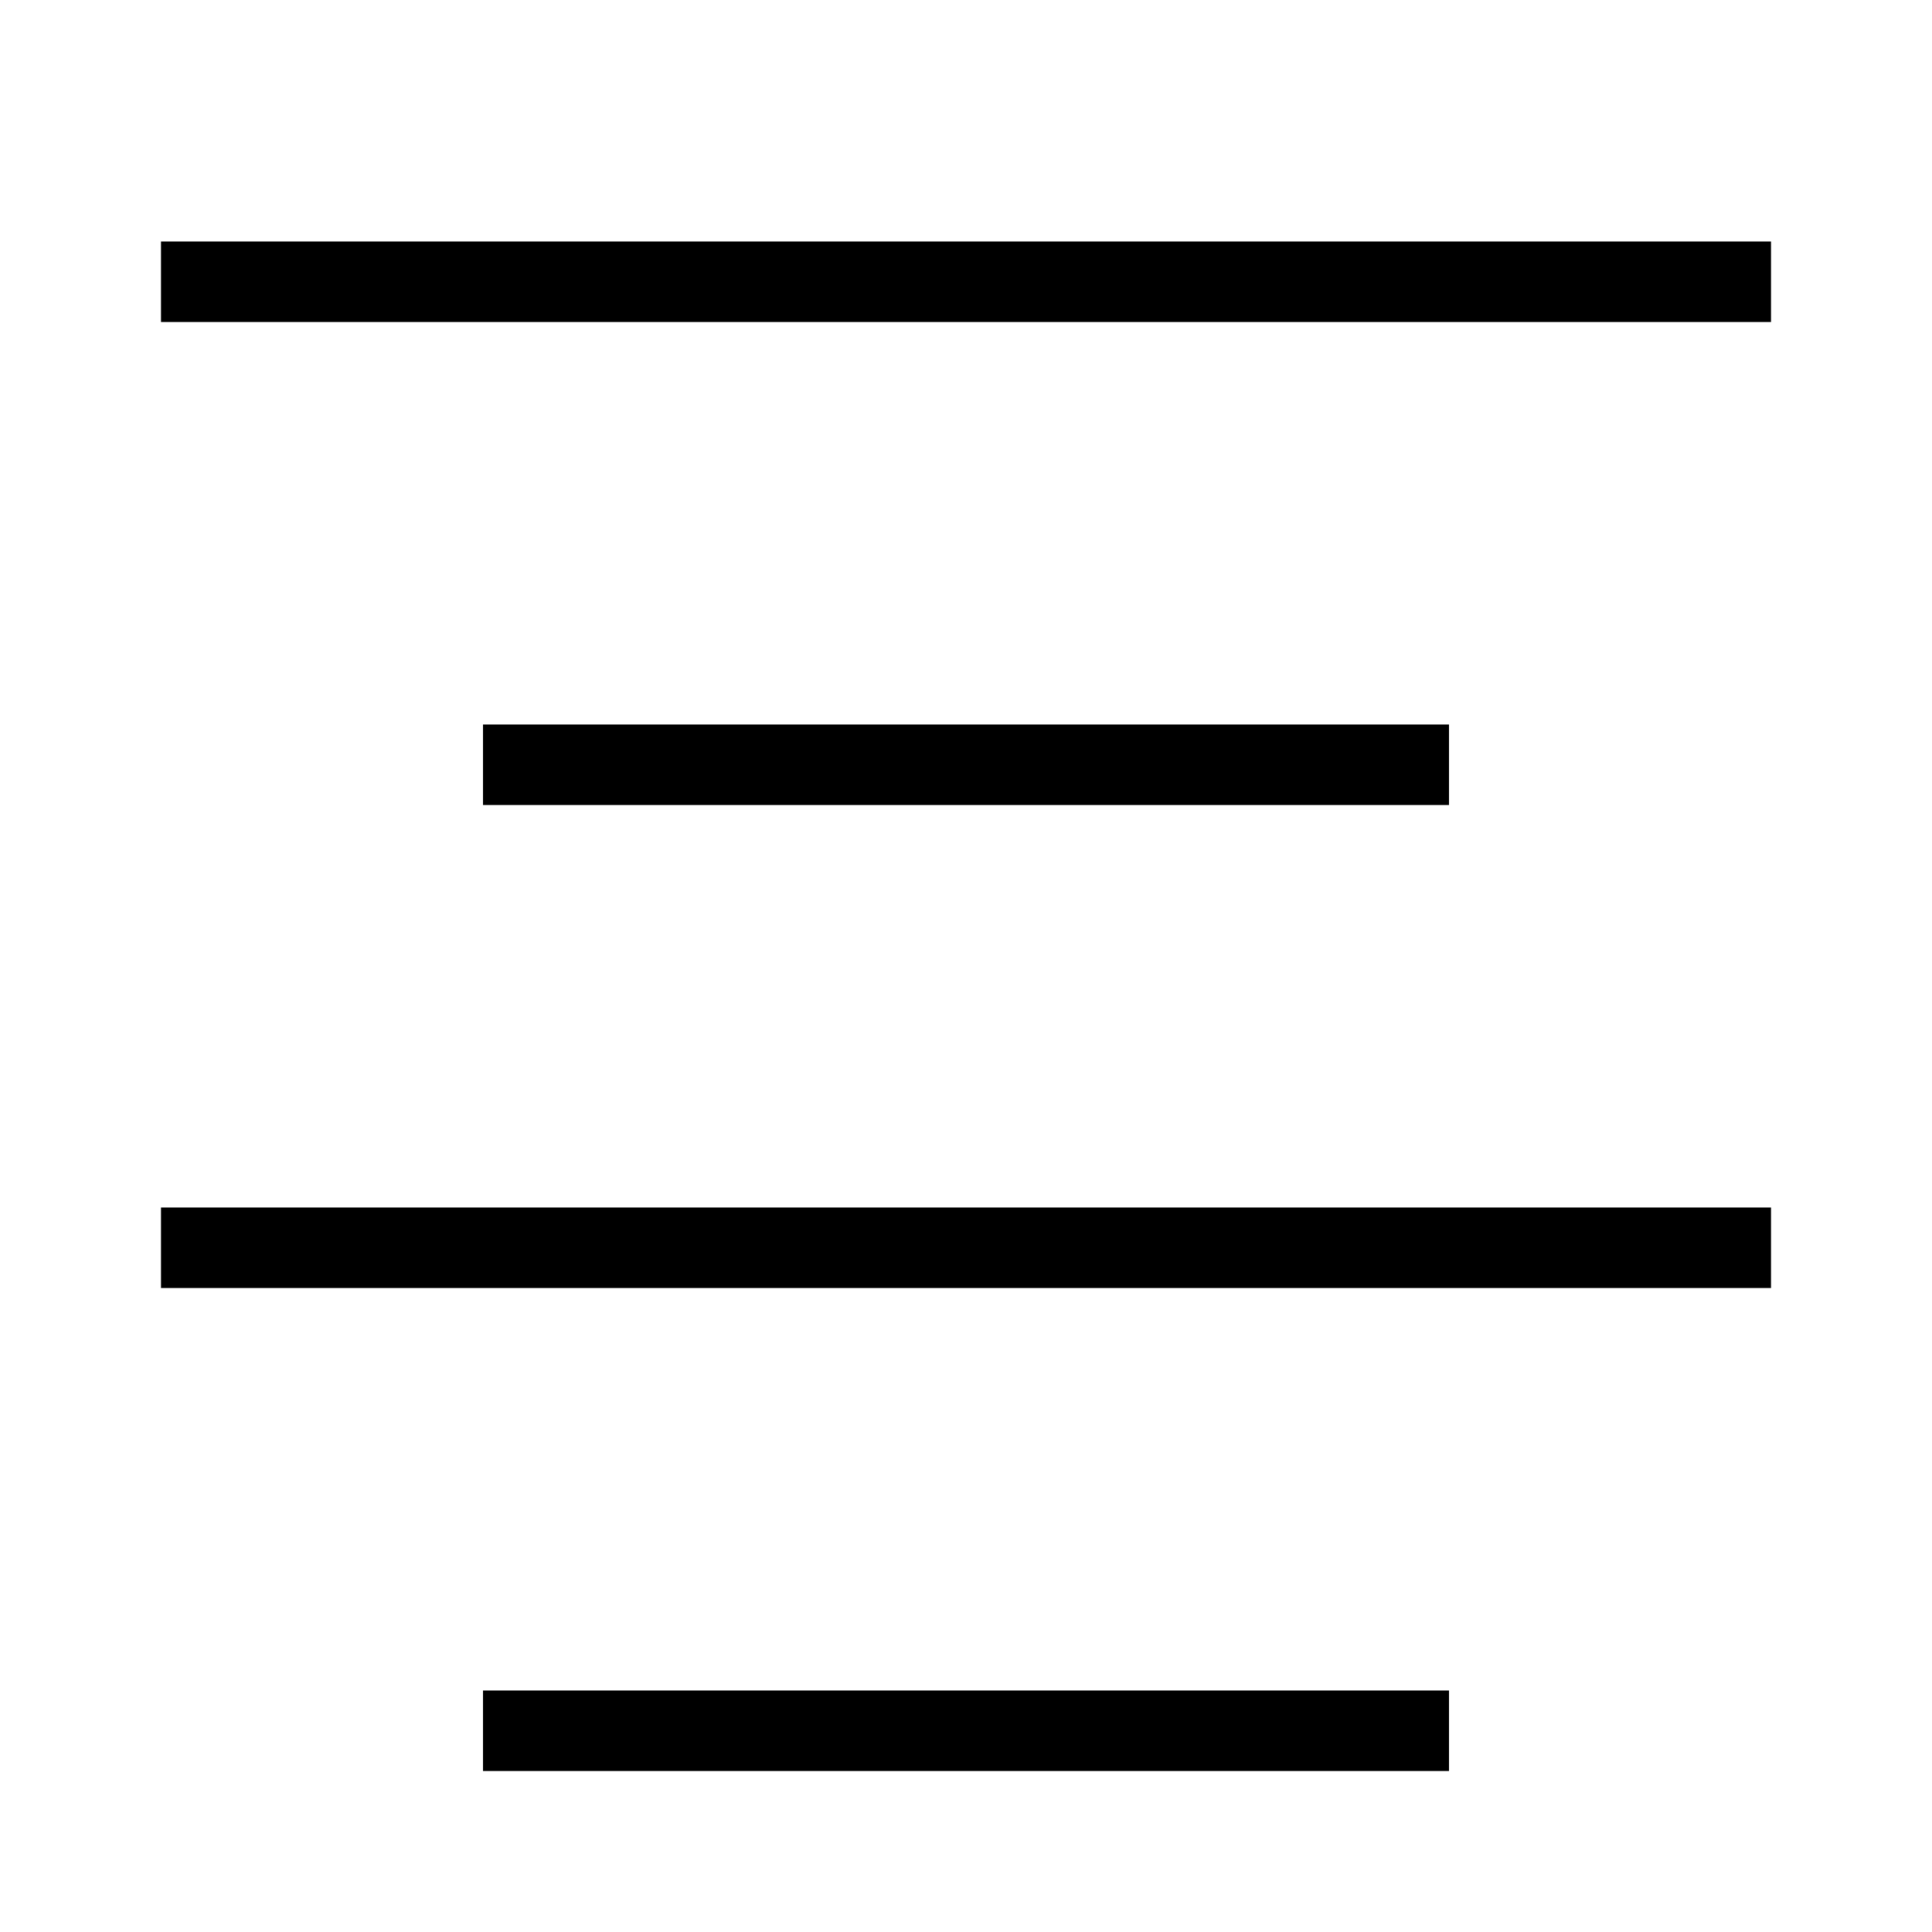 <?xml version="1.0" encoding="utf-8"?>
<svg width="800px" height="800px" viewBox="0 0 24 24" xmlns="http://www.w3.org/2000/svg"><path d="M2 3h20v1H2zm4 7h12V9H6zm-4 6h20v-1H2zm4 6h12v-1H6z" fill-rule="evenodd"/><path fill="none" d="M0 0h24v24H0z"/></svg>